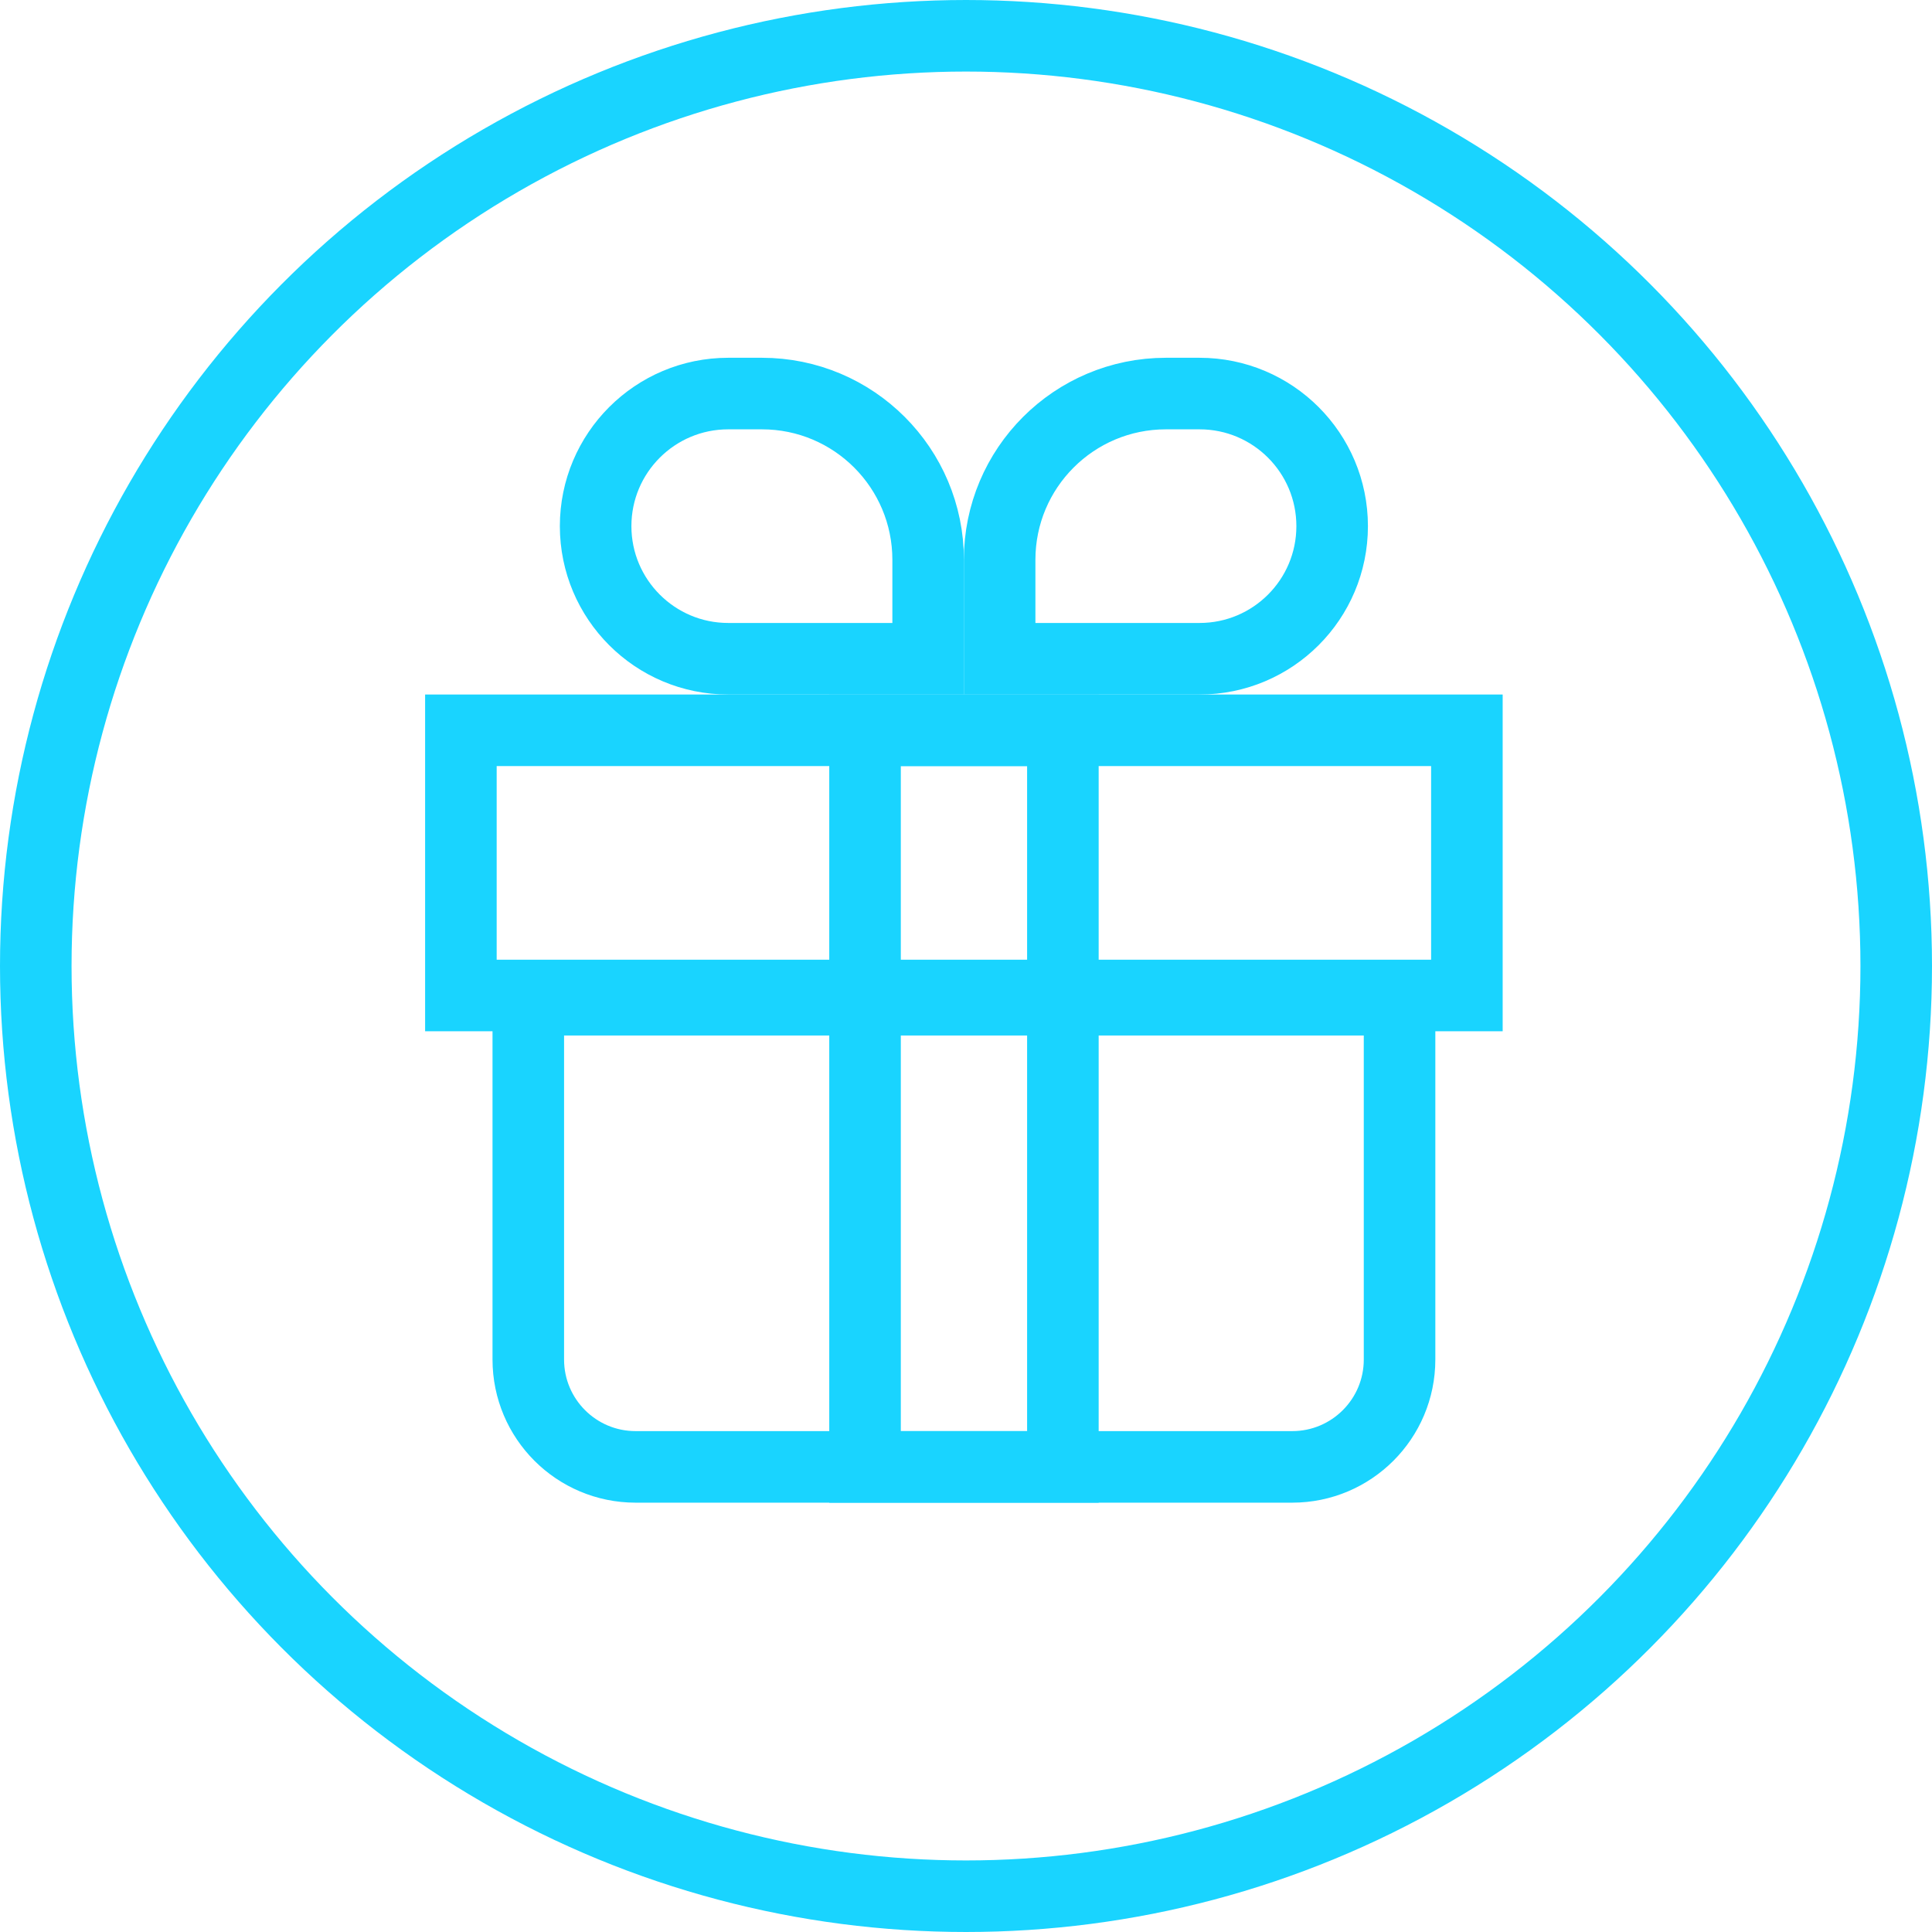 <svg width="27" height="27" viewBox="0 0 27 27" fill="none" xmlns="http://www.w3.org/2000/svg">
<circle cx="13.5" cy="13.5" r="13" stroke="#19D4FF"/>
<path d="M7.383 13.971H19.559V19C19.559 19.828 18.888 20.5 18.059 20.5H8.883C8.054 20.5 7.383 19.828 7.383 19V13.971Z" stroke="#19D4FF"/>
<rect x="6.441" y="10.206" width="14.059" height="3.706" stroke="#19D4FF"/>
<rect x="14.854" y="10.206" width="10.294" height="2.765" transform="rotate(90 14.854 10.206)" stroke="#19D4FF"/>
<path d="M8.324 7.353C8.324 6.33 9.154 5.5 10.177 5.5H10.648C11.931 5.5 12.971 6.54 12.971 7.824V9.206H10.177C9.154 9.206 8.324 8.376 8.324 7.353Z" stroke="#19D4FF"/>
<path d="M18.617 7.353C18.617 6.33 17.788 5.5 16.764 5.5H16.294C15.01 5.5 13.97 6.54 13.97 7.824V9.206H16.764C17.788 9.206 18.617 8.376 18.617 7.353Z" stroke="#19D4FF"/>
</svg>
